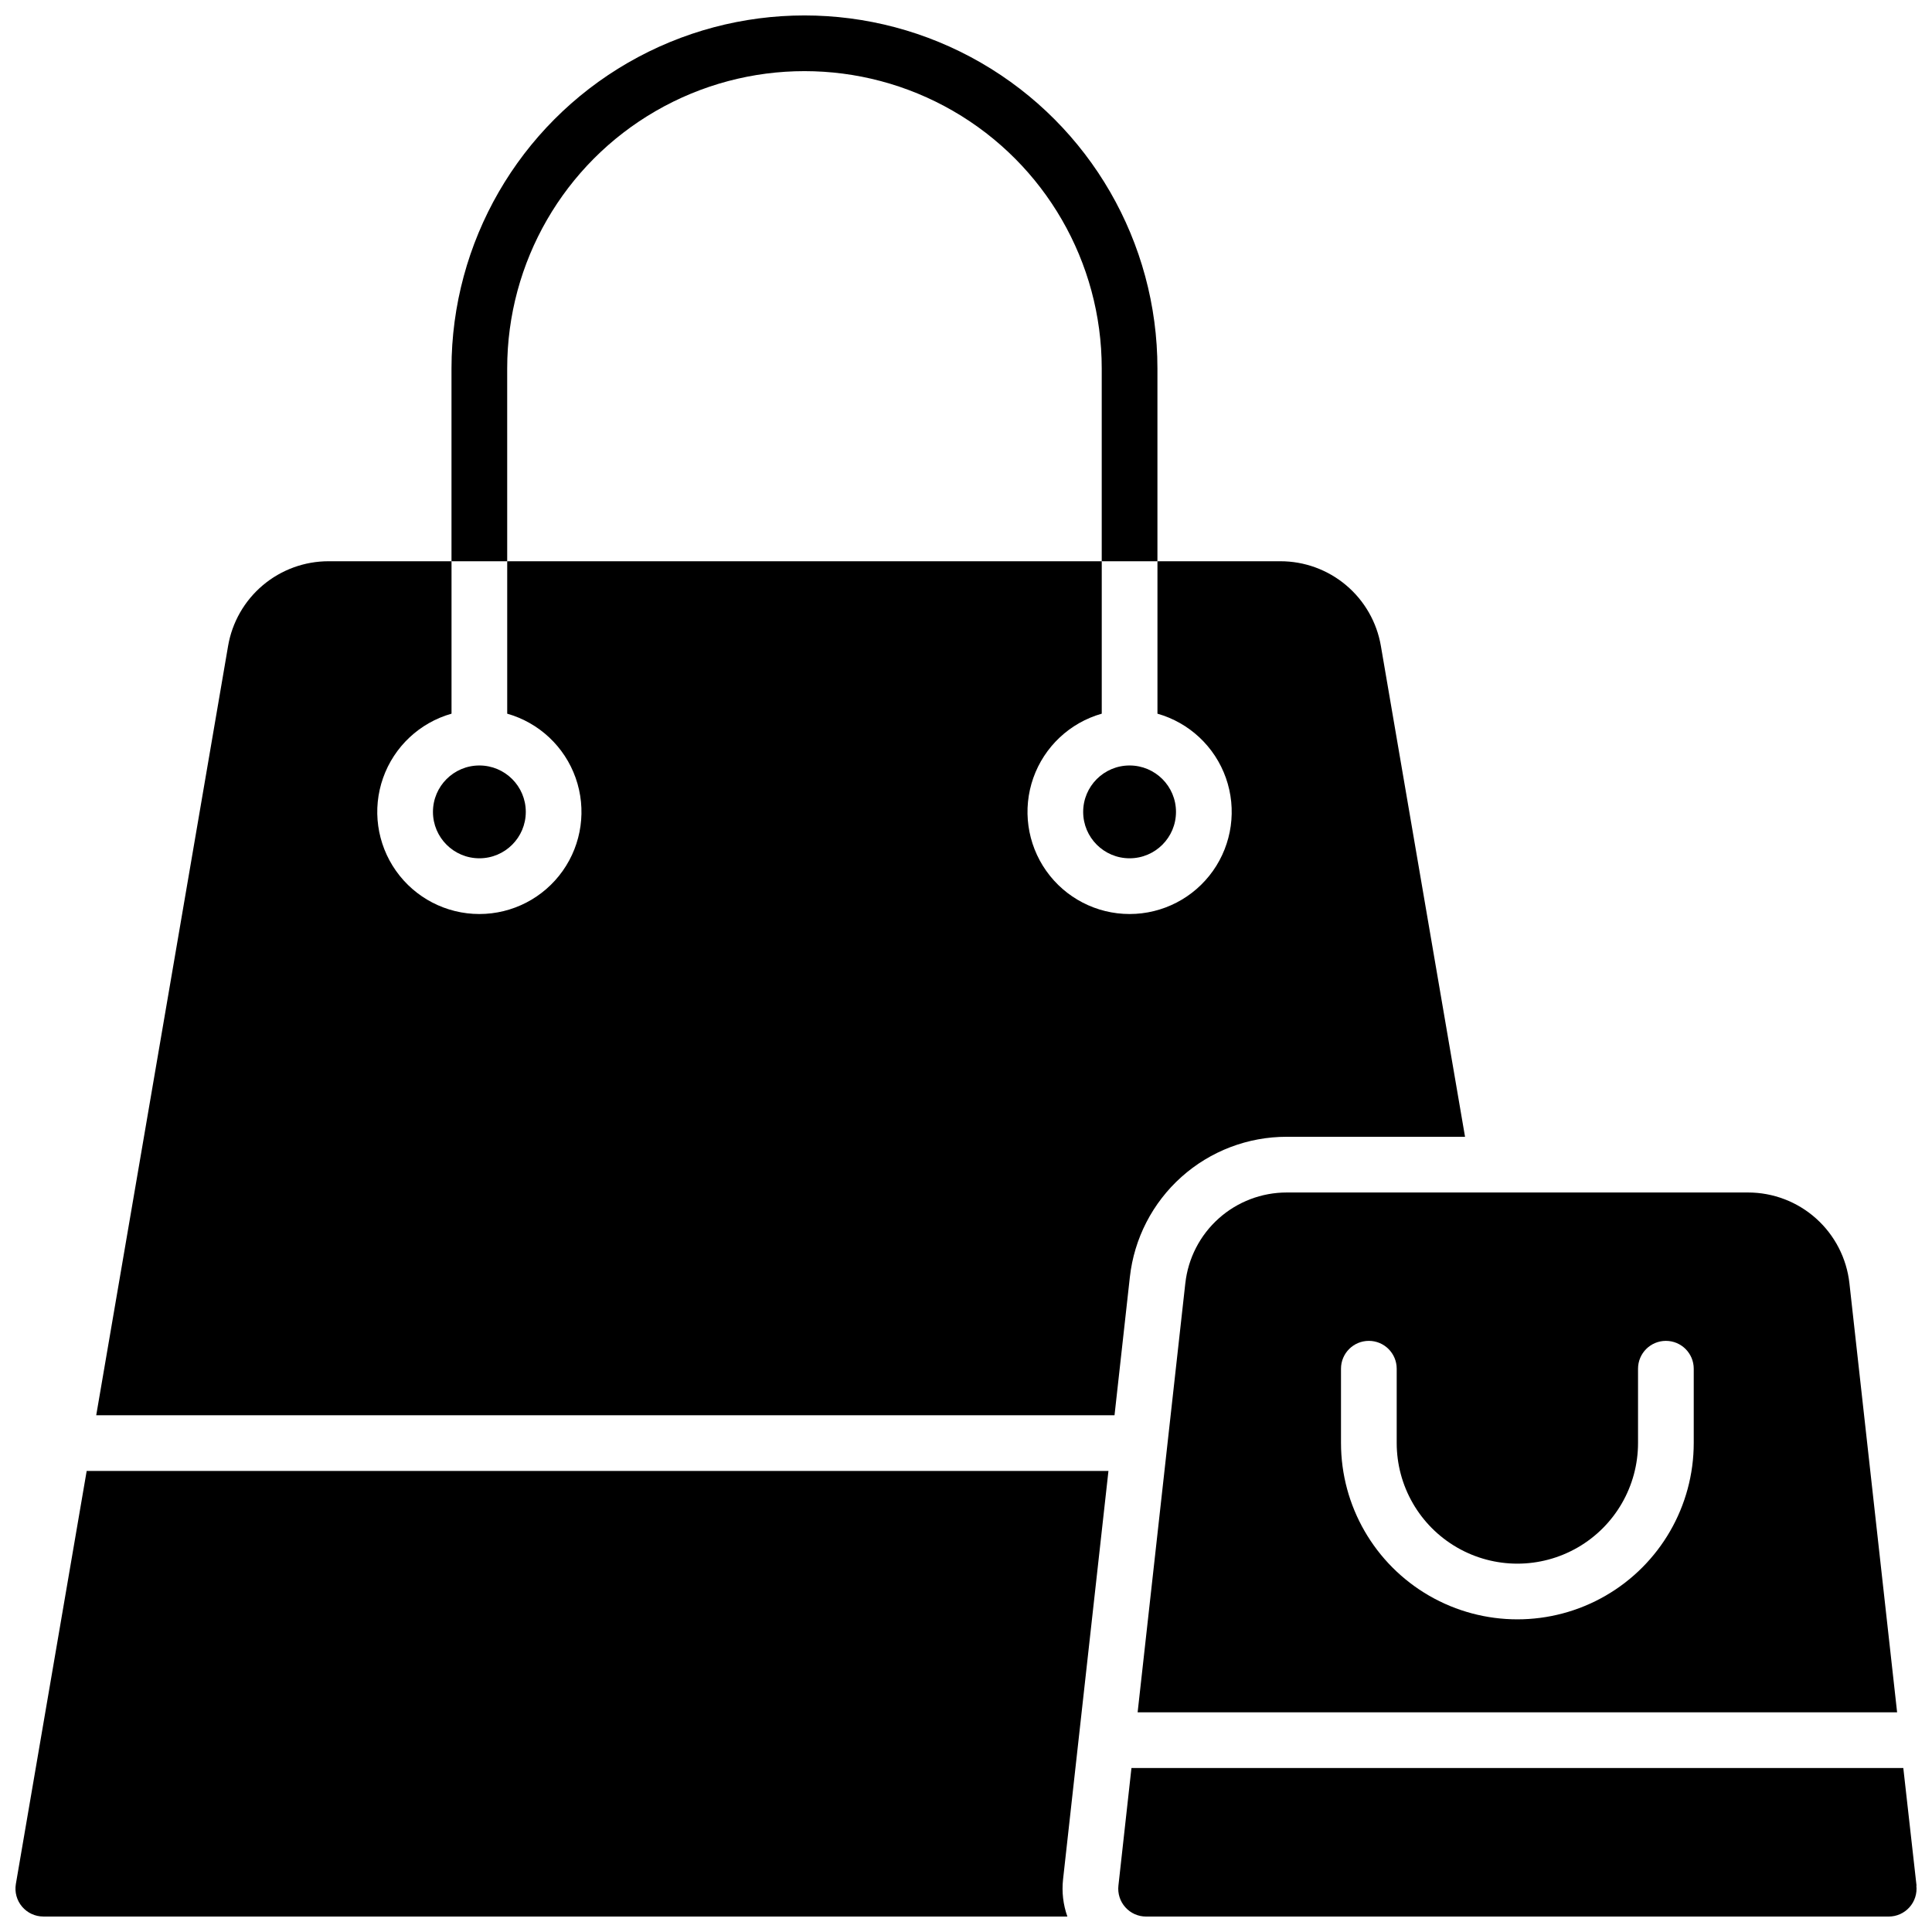 <?xml version="1.0" encoding="UTF-8"?>
<!-- Uploaded to: SVG Repo, www.svgrepo.com, Generator: SVG Repo Mixer Tools -->
<svg width="800px" height="800px" version="1.1" viewBox="144 144 512 512" xmlns="http://www.w3.org/2000/svg">
 <defs>
  <clipPath id="c">
   <path d="m263 148.09h188v144.91h-188z"/>
  </clipPath>
  <clipPath id="b">
   <path d="m148.09 533h289.91v118.9h-289.91z"/>
  </clipPath>
  <clipPath id="a">
   <path d="m440 612h211.9v39.902h-211.9z"/>
  </clipPath>
 </defs>
 <g clip-path="url(#c)">
  <path d="m278.41 241.63c0-28.145 15.016-54.152 39.391-68.223 24.375-14.074 54.406-14.074 78.781 0 24.371 14.07 39.387 40.078 39.387 68.223v51.109h14.762v-51.109c0-33.418-17.828-64.297-46.77-81.008-28.941-16.707-64.598-16.707-93.539 0-28.941 16.711-46.77 47.59-46.77 81.008v51.109h14.762z"/>
 </g>
 <path d="m485.02 445.26h47.23l-22.297-130.04c-1.066-6.297-4.332-12.008-9.215-16.125-4.879-4.117-11.062-6.371-17.449-6.359h-32.551v40.395c8.449 2.394 15.211 8.742 18.137 17.023 2.922 8.281 1.645 17.469-3.426 24.637-5.074 7.172-13.309 11.434-22.09 11.434-8.785 0-17.02-4.262-22.094-11.434-5.07-7.168-6.348-16.355-3.426-24.637 2.926-8.281 9.688-14.629 18.137-17.023v-40.395h-157.56v40.395c8.449 2.394 15.211 8.742 18.137 17.023s1.648 17.469-3.426 24.637c-5.07 7.172-13.309 11.434-22.09 11.434s-17.02-4.262-22.09-11.434c-5.074-7.168-6.352-16.355-3.426-24.637s9.688-14.629 18.137-17.023v-40.395h-32.551c-6.387-0.012-12.57 2.242-17.453 6.359-4.883 4.117-8.145 9.828-9.215 16.125l-34.941 203.84h269.86l4.062-36.594c1.129-10.238 6-19.699 13.676-26.566 7.676-6.867 17.617-10.656 27.918-10.641z"/>
 <path d="m283.34 359.16c0 6.793-5.508 12.297-12.301 12.297-6.793 0-12.301-5.504-12.301-12.297 0-6.793 5.508-12.301 12.301-12.301 6.793 0 12.301 5.508 12.301 12.301"/>
 <g clip-path="url(#b)">
  <path d="m437.75 533.82h-270.78l-18.766 109.45c-0.367 2.144 0.23 4.34 1.633 6 1.402 1.664 3.465 2.625 5.637 2.629h271.39c-1.121-3.152-1.512-6.516-1.145-9.84z"/>
 </g>
 <path d="m455.65 359.16c0 6.793-5.504 12.297-12.297 12.297s-12.301-5.504-12.301-12.297c0-6.793 5.508-12.301 12.301-12.301s12.297 5.508 12.297 12.301"/>
 <path d="m458.12 484.09-12.637 113.69h201.27l-12.637-113.69c-0.73-6.617-3.875-12.738-8.84-17.18s-11.391-6.894-18.051-6.887h-122.21c-6.66-0.008-13.086 2.445-18.051 6.887s-8.113 10.562-8.84 17.18zm41.258 22.633c0-4.074 3.305-7.379 7.379-7.379 4.078 0 7.383 3.305 7.383 7.379v19.68c0 11.426 6.094 21.984 15.988 27.695 9.895 5.715 22.086 5.715 31.98 0 9.895-5.711 15.988-16.27 15.988-27.695v-19.68c0-4.074 3.305-7.379 7.383-7.379 4.074 0 7.379 3.305 7.379 7.379v19.68c0 16.699-8.91 32.129-23.371 40.48-14.461 8.348-32.277 8.348-46.738 0-14.461-8.352-23.371-23.781-23.371-40.48z"/>
 <g clip-path="url(#a)">
  <path d="m651.9 643.71-3.504-31.164h-204.55l-3.453 31.164c-0.234 2.086 0.43 4.176 1.832 5.738 1.398 1.566 3.398 2.461 5.5 2.457h196.8c2.102 0.004 4.102-0.891 5.5-2.457 1.402-1.562 2.066-3.652 1.832-5.738z"/>
 </g>
</svg>